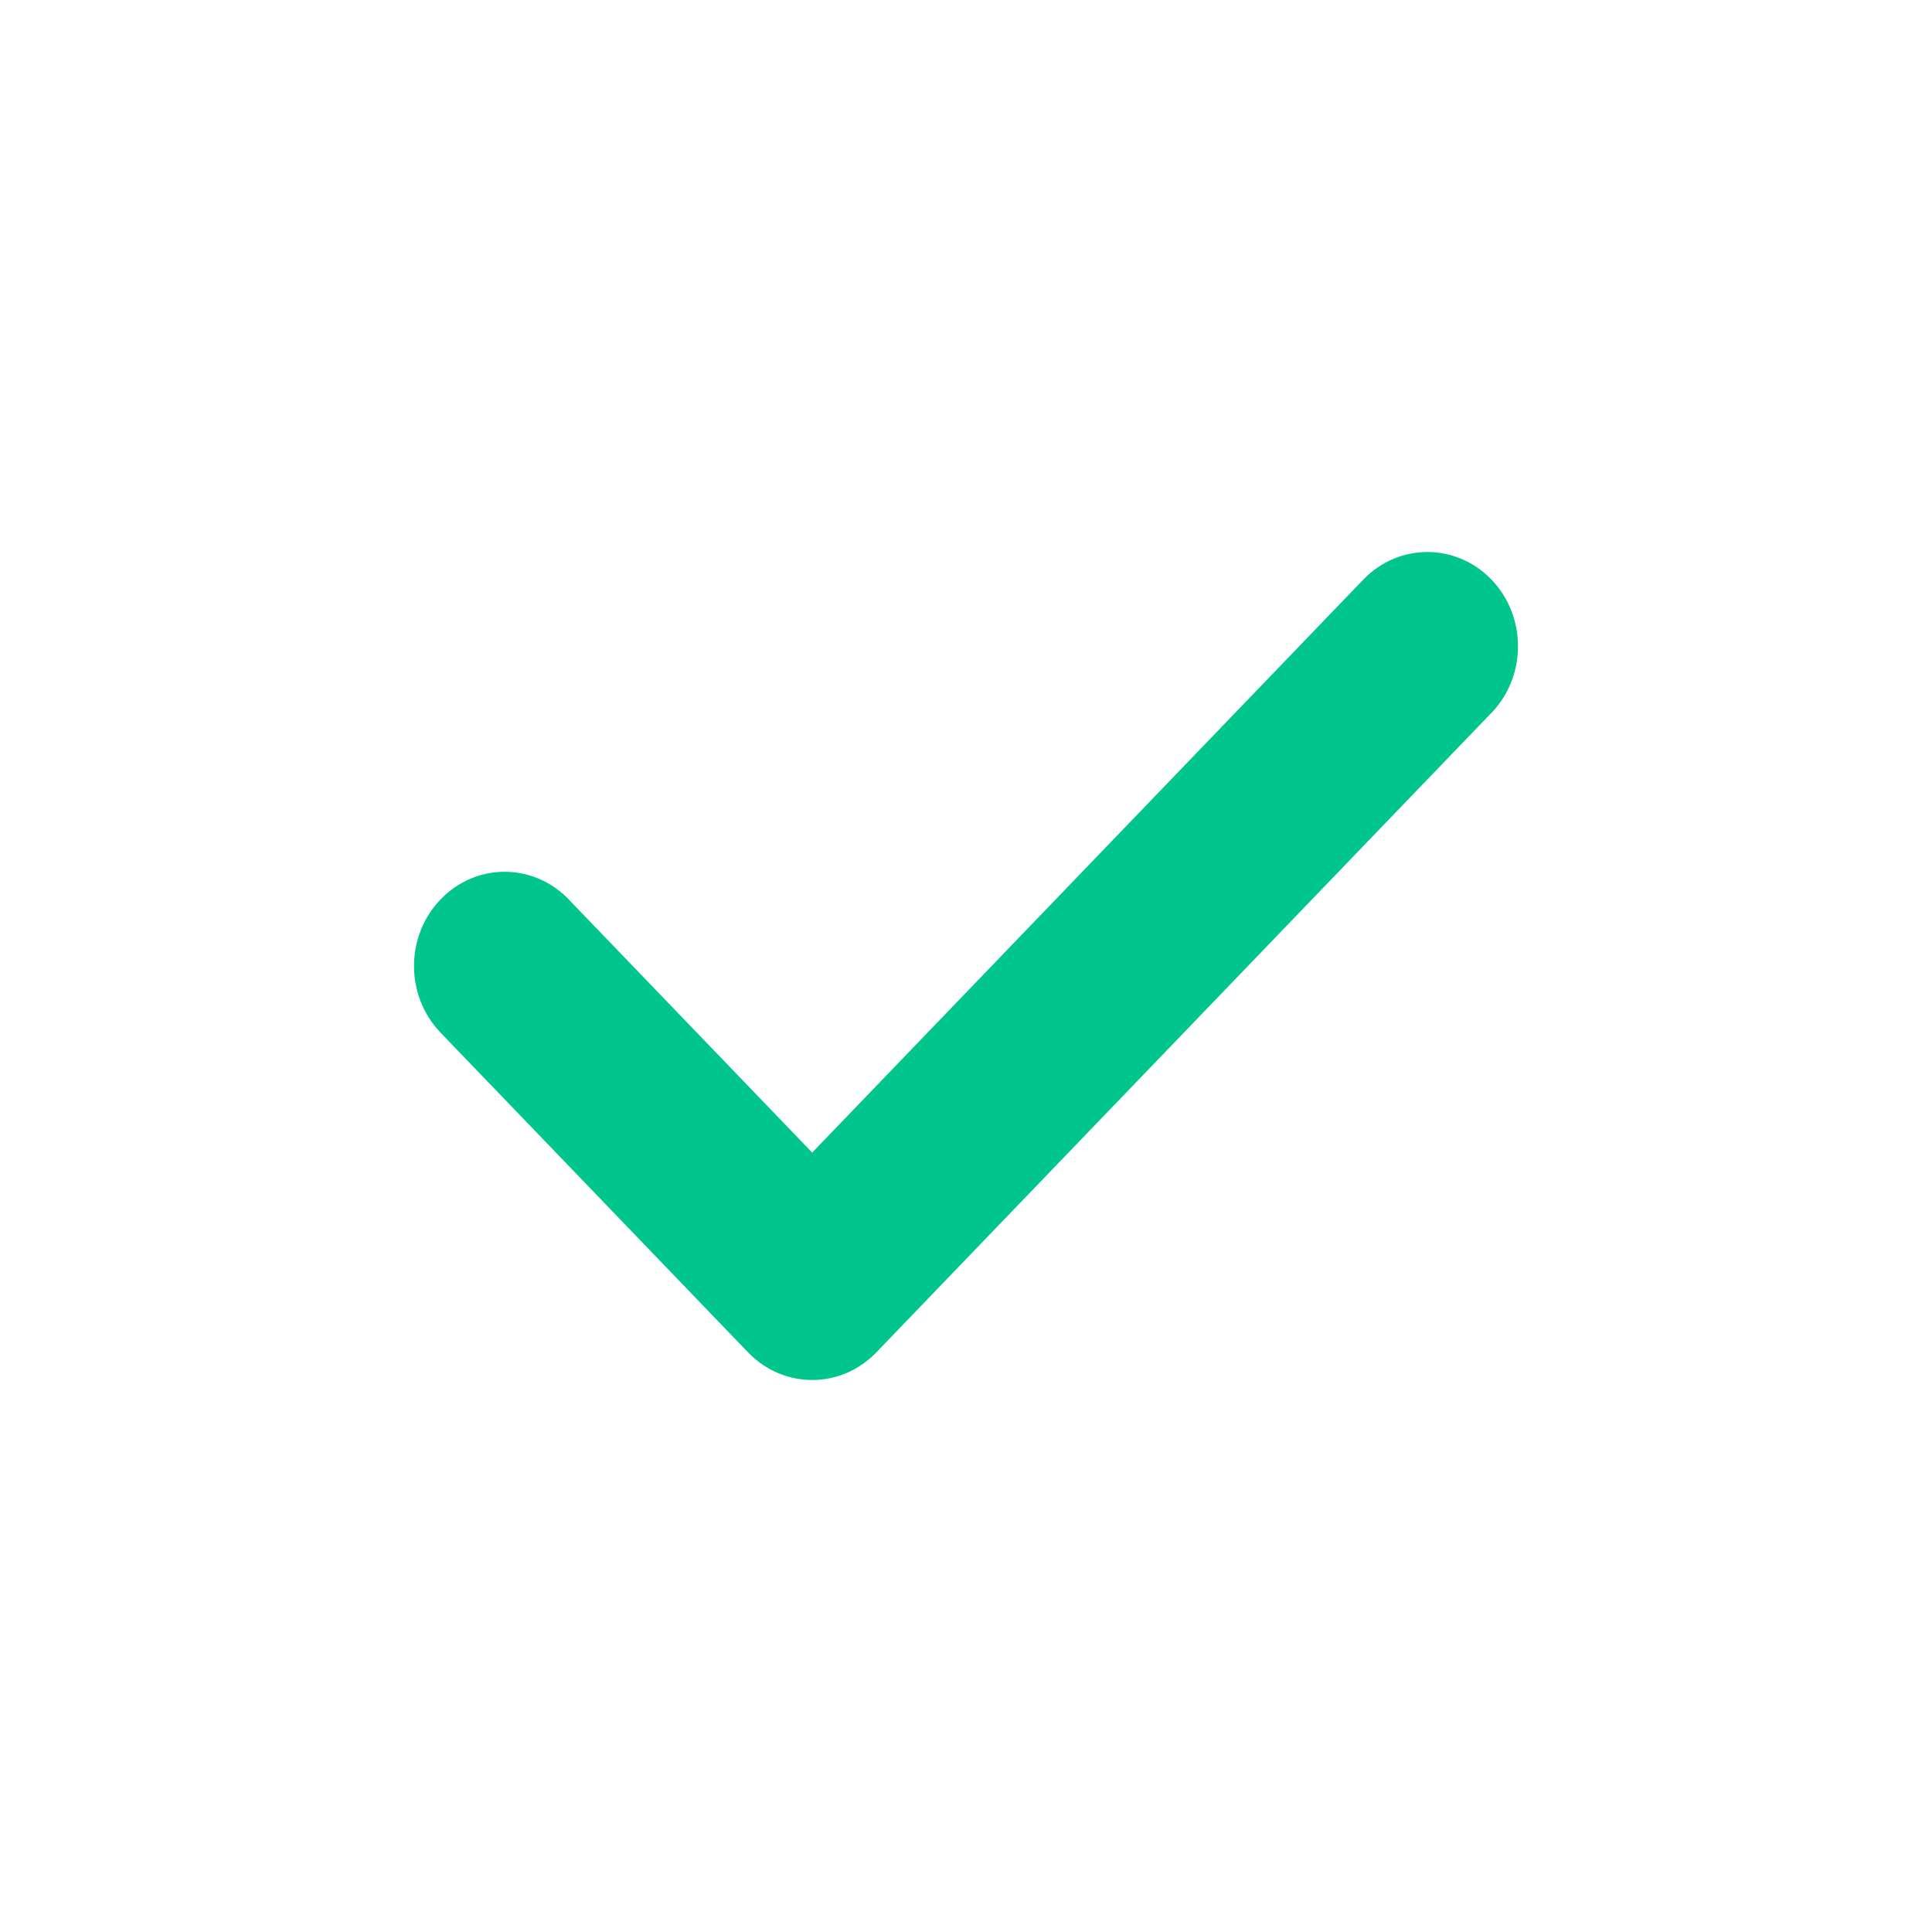 <?xml version="1.0" encoding="UTF-8"?>
<svg width="28px" height="28px" viewBox="0 0 28 28" version="1.1" xmlns="http://www.w3.org/2000/svg" xmlns:xlink="http://www.w3.org/1999/xlink">
    <title>icon_select@2</title>
    <g id="icon_select" stroke="none" stroke-width="1" fill="none" fill-rule="evenodd">
        <g id="路径-2"></g>
        <path d="M19.758,8.4 C20.271,7.867 21.102,7.867 21.615,8.4 C22.123,8.928 22.128,9.78 21.631,10.315 L21.615,10.331 L12.7,19.6 C12.192,20.128 11.372,20.133 10.858,19.616 L10.842,19.6 L6.385,14.966 C5.872,14.432 5.872,13.568 6.385,13.035 C6.892,12.507 7.713,12.501 8.227,13.019 L8.242,13.035 L11.771,16.704 L19.758,8.4 L19.758,8.4 Z" id="路径" fill="#00C58D" fill-rule="nonzero"></path>
    </g>
</svg>